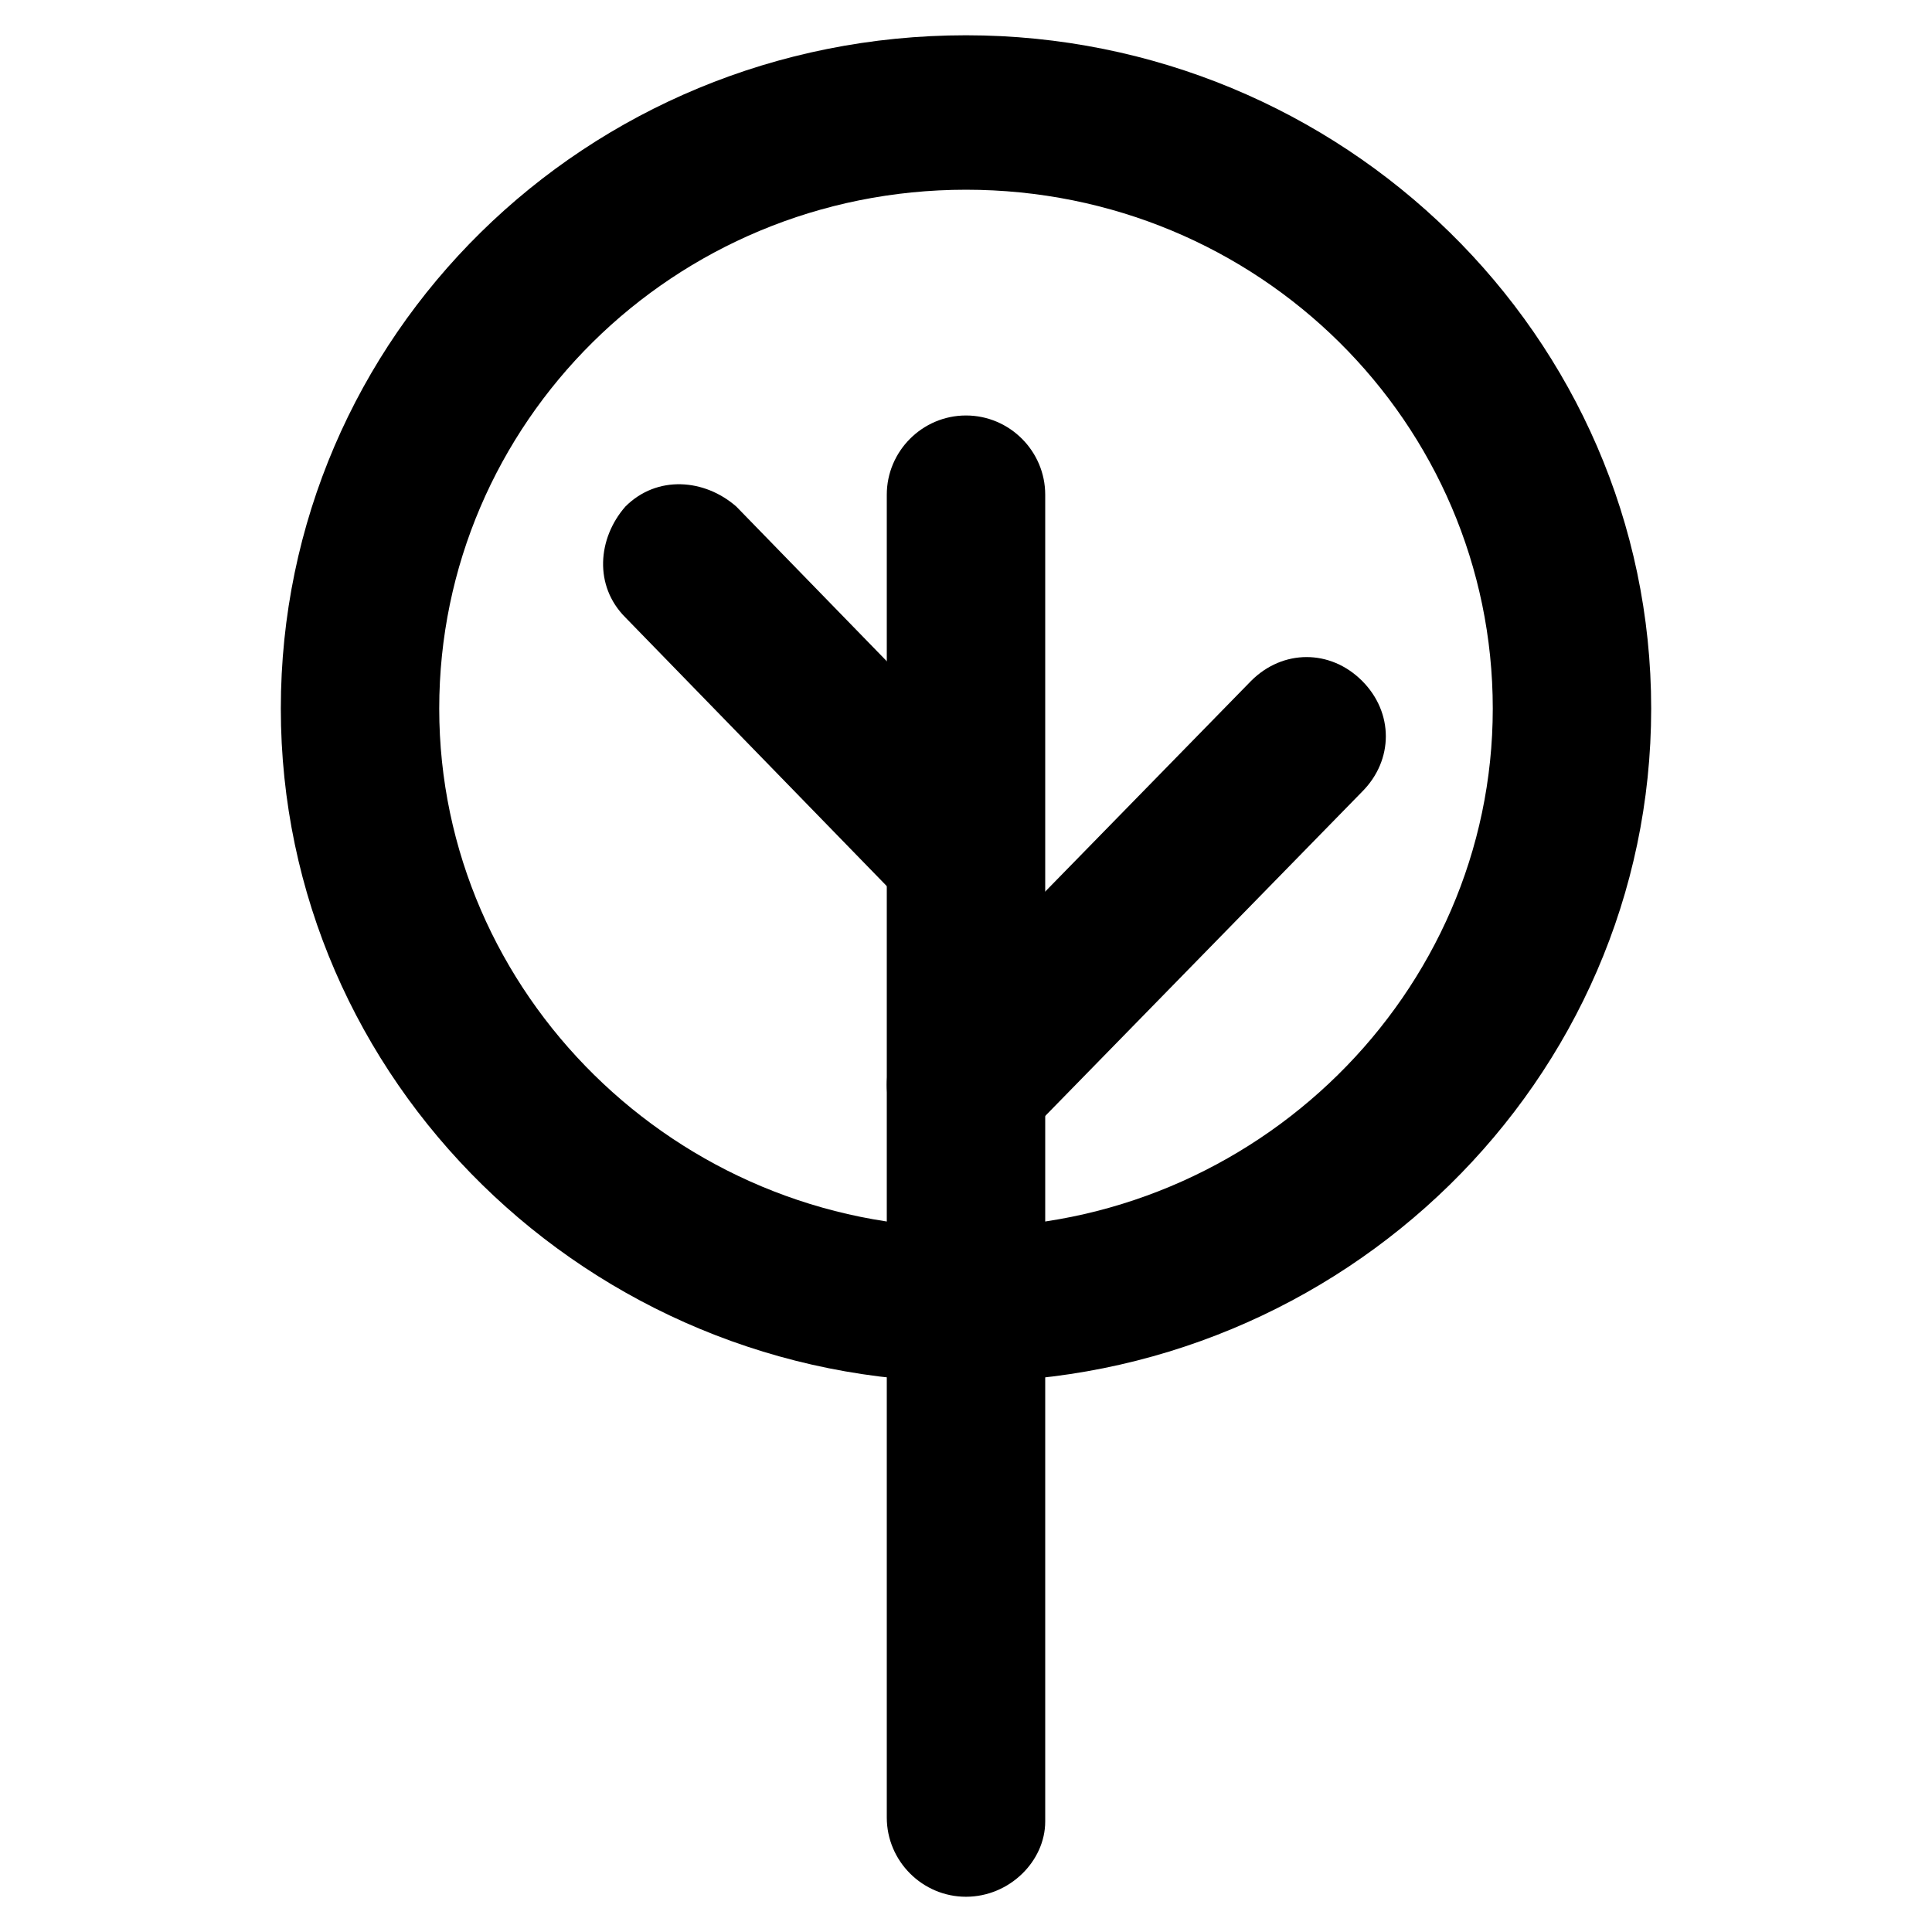 <?xml version="1.0" encoding="UTF-8"?>
<!-- Uploaded to: SVG Repo, www.svgrepo.com, Generator: SVG Repo Mixer Tools -->
<svg fill="#000000" width="800px" height="800px" version="1.1" viewBox="144 144 512 512" xmlns="http://www.w3.org/2000/svg">
 <g>
  <path d="m400 510.21c-99.711 0-181.58-79.77-181.58-178.43 0-98.664 80.82-178.43 181.58-178.43 99.711 0 181.58 79.77 181.58 178.43-0.004 98.664-81.871 178.43-181.58 178.43zm0-315.93c-77.672 0-139.6 61.926-139.6 137.5 0 75.57 62.977 137.5 139.6 137.5s139.6-61.926 139.6-137.5c0-75.57-61.93-137.5-139.6-137.5z"/>
  <path d="m400 452.48c-5.246 0-10.496-2.098-14.695-6.297-8.398-8.398-8.398-20.992 0-29.391l90.266-92.363c8.398-8.398 20.992-8.398 29.391 0 8.398 8.398 8.398 20.992 0 29.391l-90.266 92.363c-4.199 4.195-9.449 6.297-14.695 6.297z"/>
  <path d="m400 391.6c-5.246 0-10.496-2.098-14.695-6.297l-75.57-77.672c-8.398-8.398-7.348-20.992 0-29.391 8.398-8.398 20.992-7.348 29.391 0l75.57 77.672c8.398 8.398 7.348 20.992 0 29.391-4.199 4.199-9.449 6.297-14.695 6.297z"/>
  <path d="m400 646.66c-11.547 0-20.992-9.445-20.992-20.992v-350.57c0-11.547 9.445-20.992 20.992-20.992s20.992 9.445 20.992 20.992v351.62c0 10.492-9.449 19.941-20.992 19.941z"/>
 </g>
</svg>